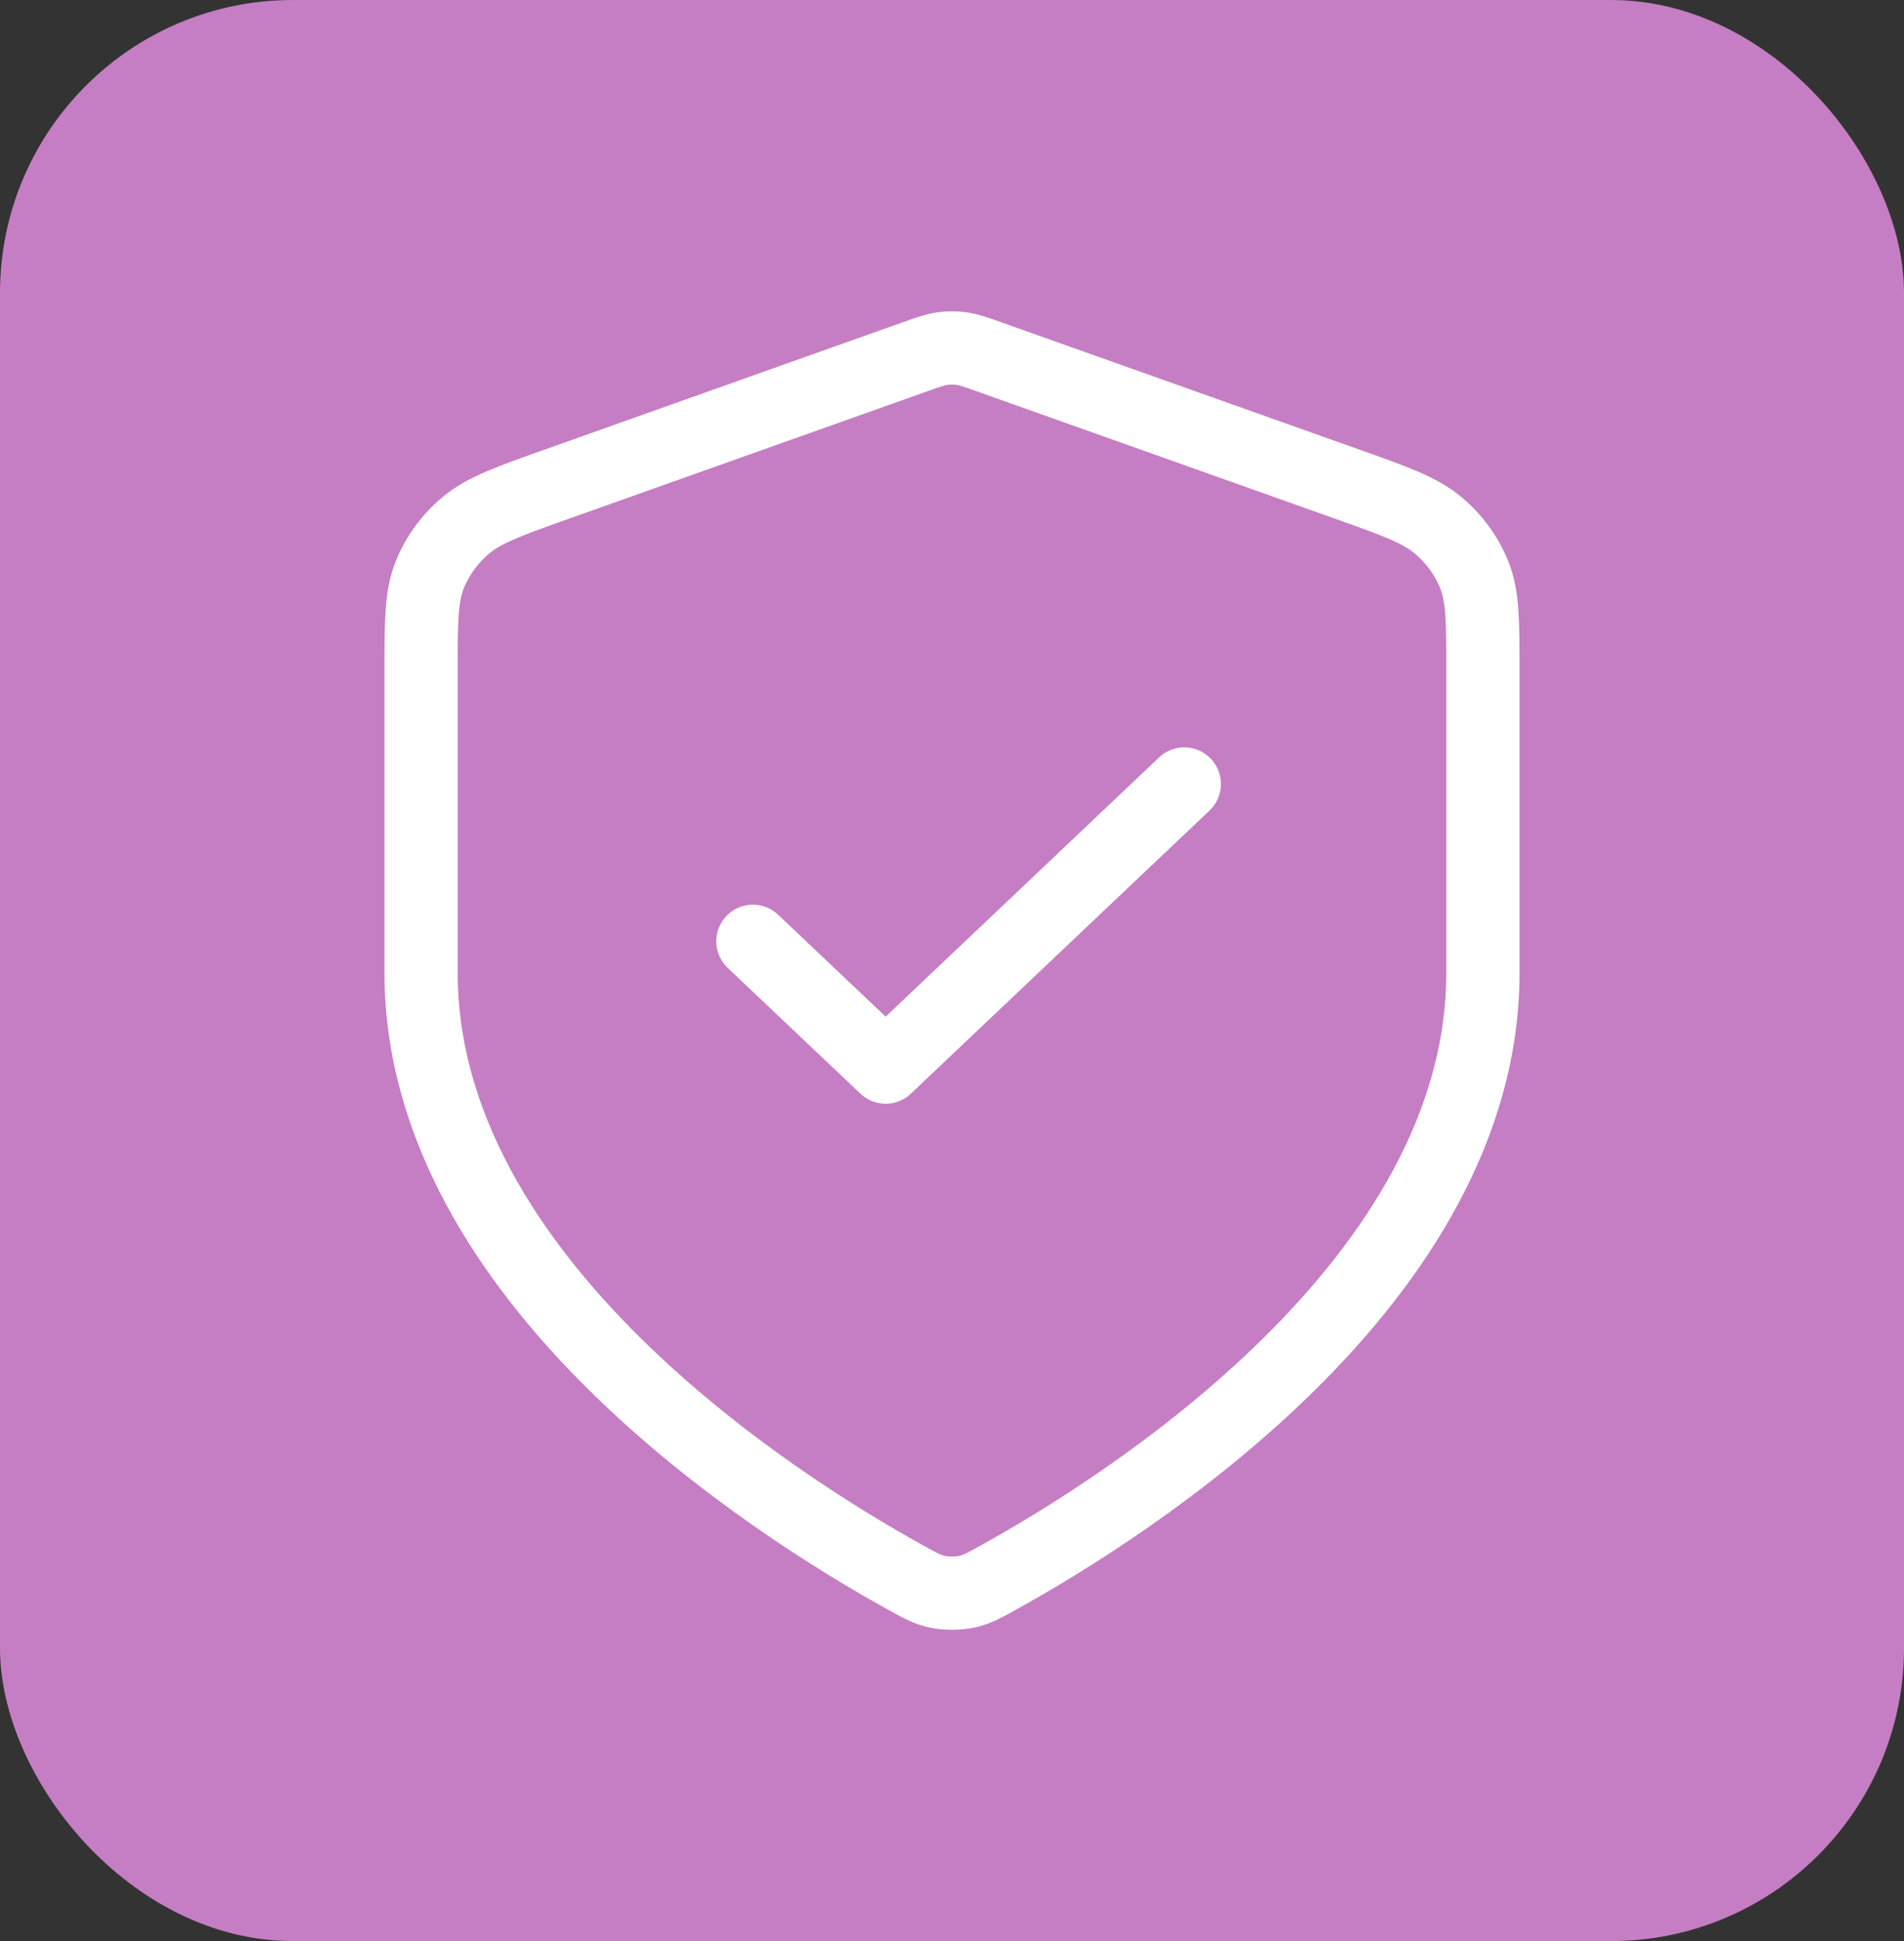 <svg width="52" height="53" viewBox="0 0 52 53" fill="none" xmlns="http://www.w3.org/2000/svg">
<rect x="0" y="0" width="52" height="53" fill="#333333" stroke="none"/>
<rect width="52" height="53" rx="8" fill="#C57EC4"/>
<path d="M20.562 25.702L24.188 29.137L32.344 21.407M40.5 26.56C40.5 34.992 30.796 41.124 27.265 43.076C26.864 43.298 26.663 43.409 26.38 43.467C26.16 43.511 25.84 43.511 25.62 43.467C25.337 43.409 25.136 43.298 24.735 43.076C21.204 41.124 11.5 34.992 11.5 26.56V18.346C11.5 16.972 11.5 16.286 11.737 15.695C11.946 15.174 12.287 14.709 12.728 14.34C13.228 13.922 13.907 13.681 15.264 13.199L24.982 9.745C25.359 9.611 25.547 9.544 25.741 9.518C25.913 9.494 26.087 9.494 26.259 9.518C26.453 9.544 26.641 9.611 27.018 9.745L36.736 13.199C38.093 13.681 38.772 13.922 39.272 14.34C39.713 14.709 40.054 15.174 40.263 15.695C40.5 16.286 40.5 16.972 40.5 18.346V26.56Z" stroke="white" stroke-width="2" stroke-linecap="round" stroke-linejoin="round"/>
</svg>
